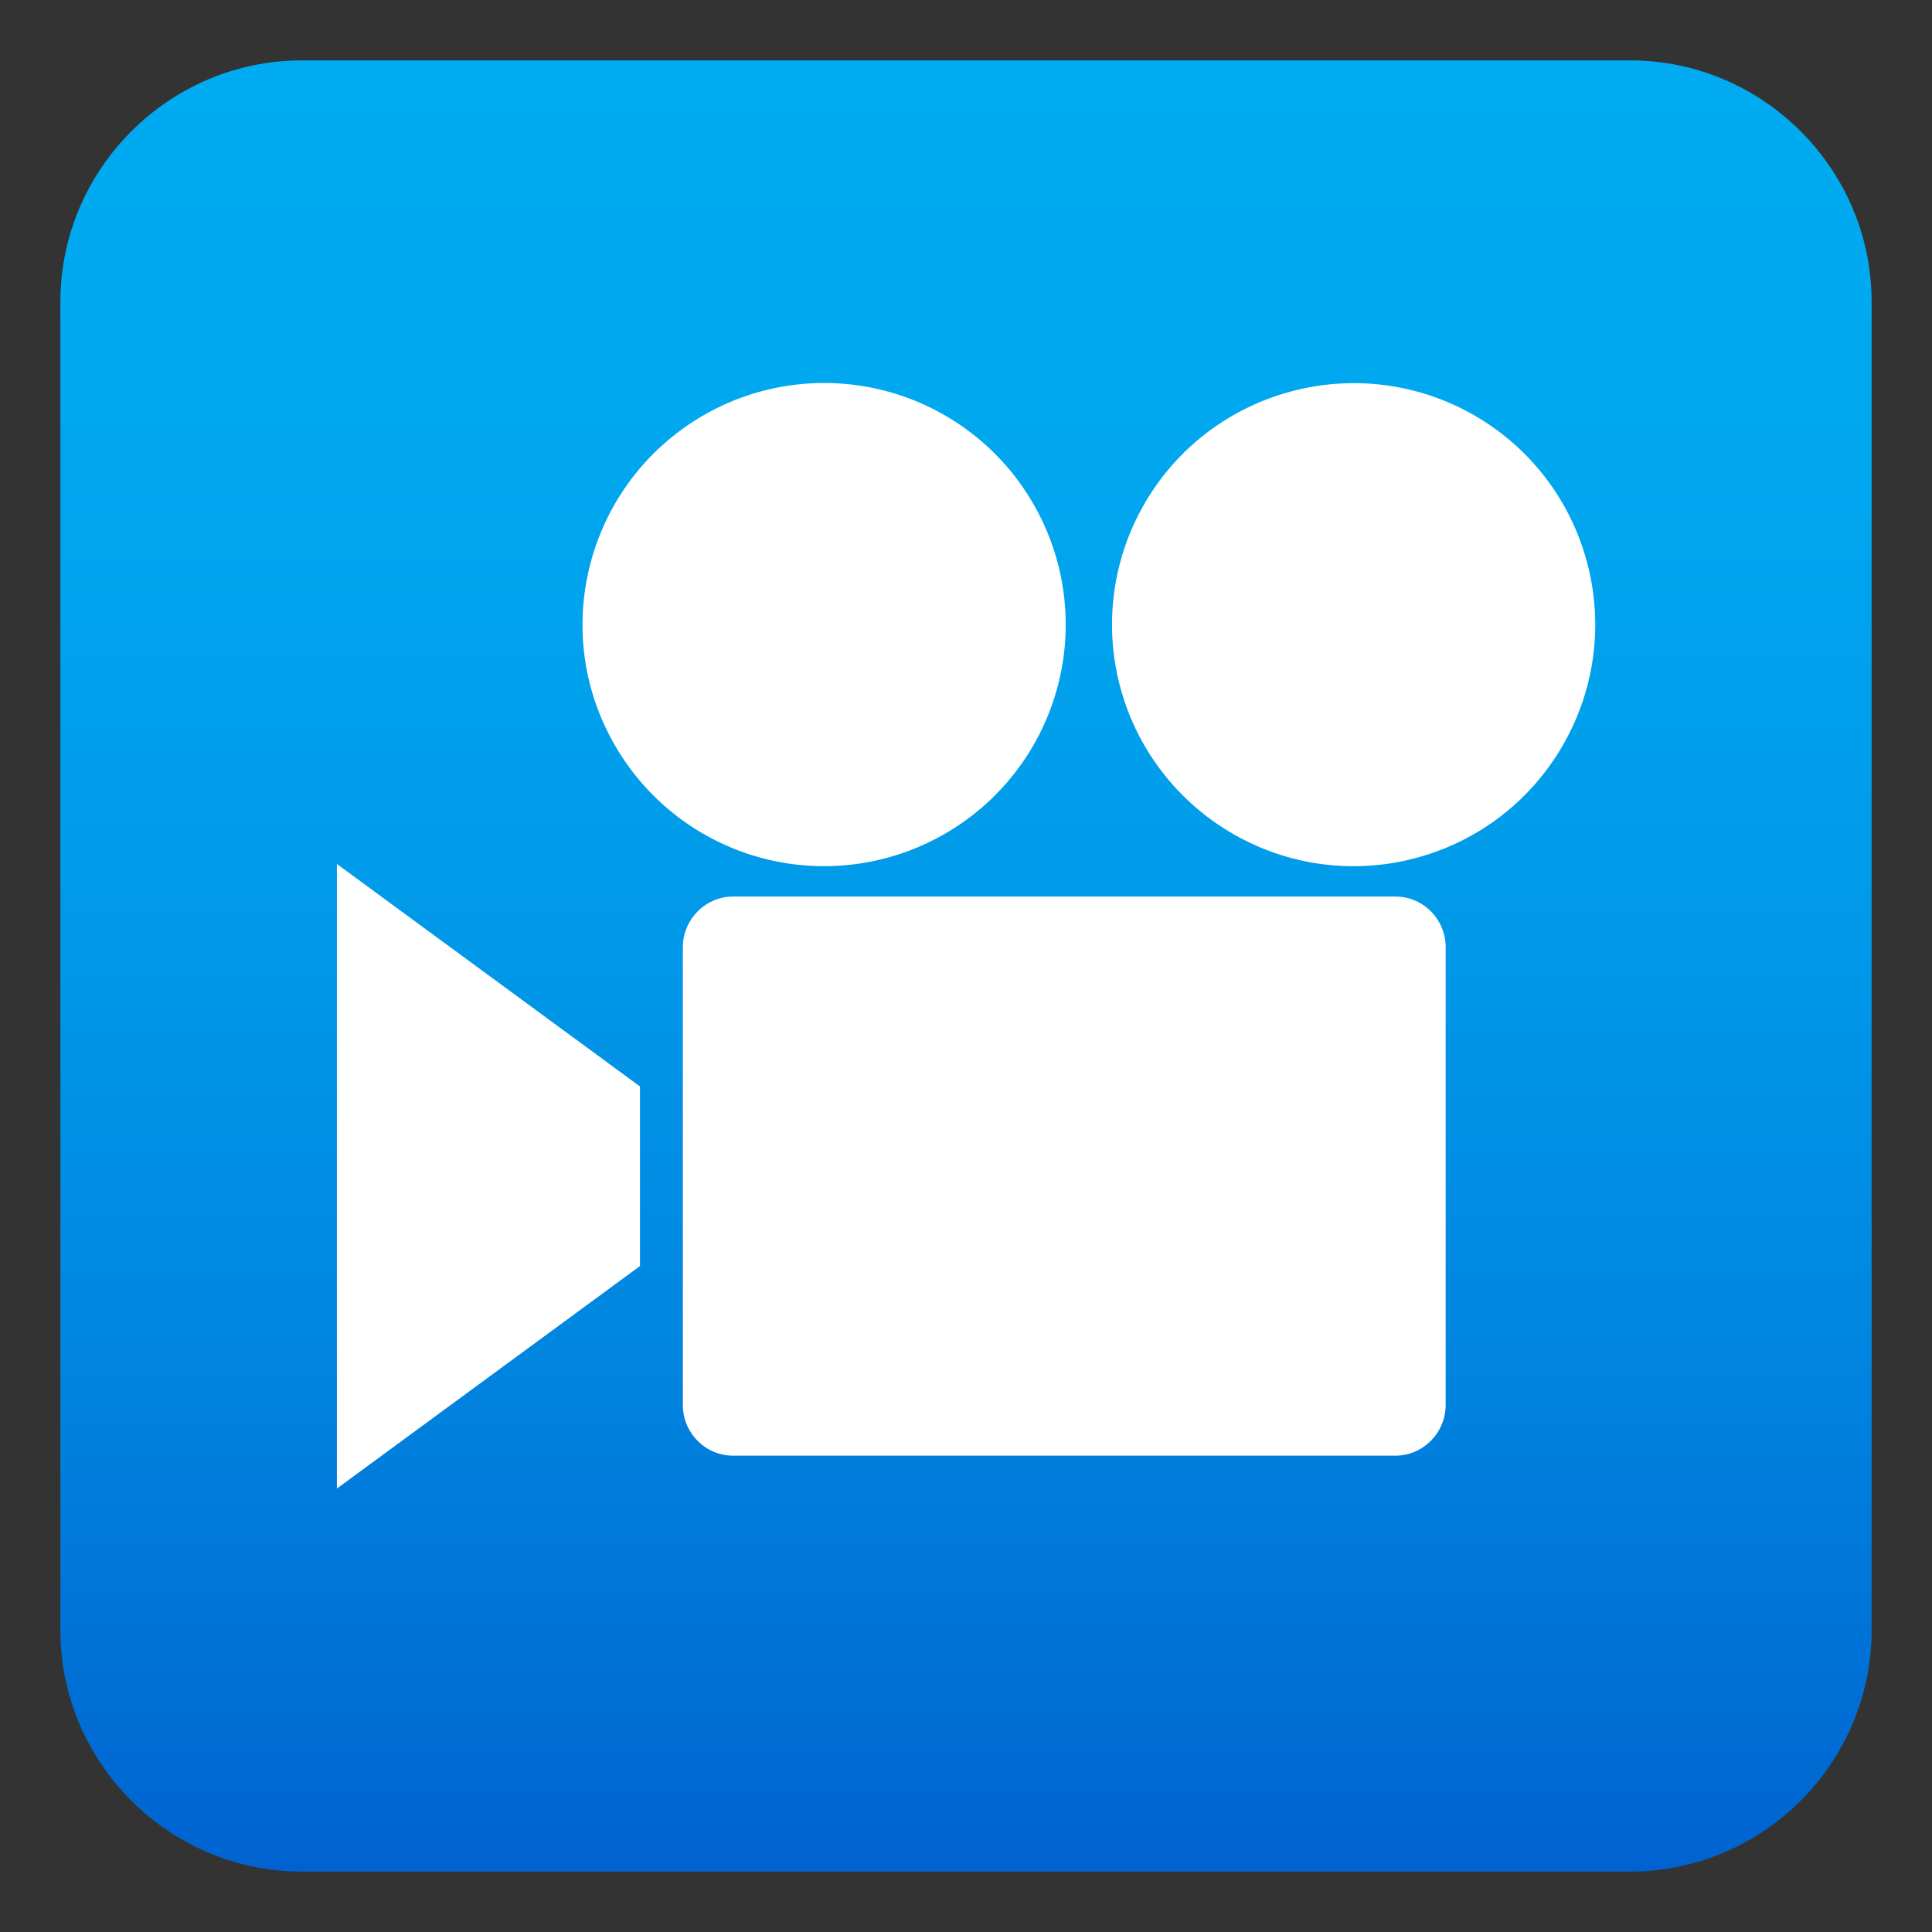 <svg xmlns="http://www.w3.org/2000/svg" xml:space="preserve" style="enable-background:new 0 0 64 64" viewBox="0 0 64 64"><rect x="0" y="0" width="64" height="64" fill="#333333" stroke="none"/><linearGradient id="a" x1="-62" x2="-62" y1="68" y2="8" gradientTransform="matrix(1 0 0 -1 94 70)" gradientUnits="userSpaceOnUse"><stop offset="0" style="stop-color:#00abf1"/><stop offset=".229" style="stop-color:#00a7ef"/><stop offset=".467" style="stop-color:#009ae9"/><stop offset=".708" style="stop-color:#0086e0"/><stop offset=".95" style="stop-color:#0069d3"/><stop offset="1" style="stop-color:#0062d0"/></linearGradient><path d="M62 54c0 4.4-3.6 8-8 8H10c-4.4 0-8-3.6-8-8V10c0-4.4 3.6-8 8-8h44c4.4 0 8 3.6 8 8v44z" style="fill:url(#a)"/><path d="m21.2 41.94-10.04 7.37V28.62l10.04 7.37zm16.71-25.25a7.998 7.998 0 0 0 2.93 10.93c3.83 2.21 8.72.9 10.93-2.93 2.21-3.83.9-8.72-2.93-10.93-3.83-2.2-8.72-.89-10.93 2.93zm-17.54 8a7.998 7.998 0 0 0 10.93 2.93 7.998 7.998 0 0 0 2.93-10.93 7.998 7.998 0 0 0-10.93-2.93c-3.83 2.22-5.14 7.11-2.93 10.93zm2.25 21.85c0 .93.75 1.68 1.66 1.68h21.95c.91 0 1.66-.76 1.66-1.68V31.38c0-.93-.75-1.68-1.66-1.68H24.28c-.91 0-1.66.76-1.66 1.68v15.16z" style="fill:#fff"/></svg>